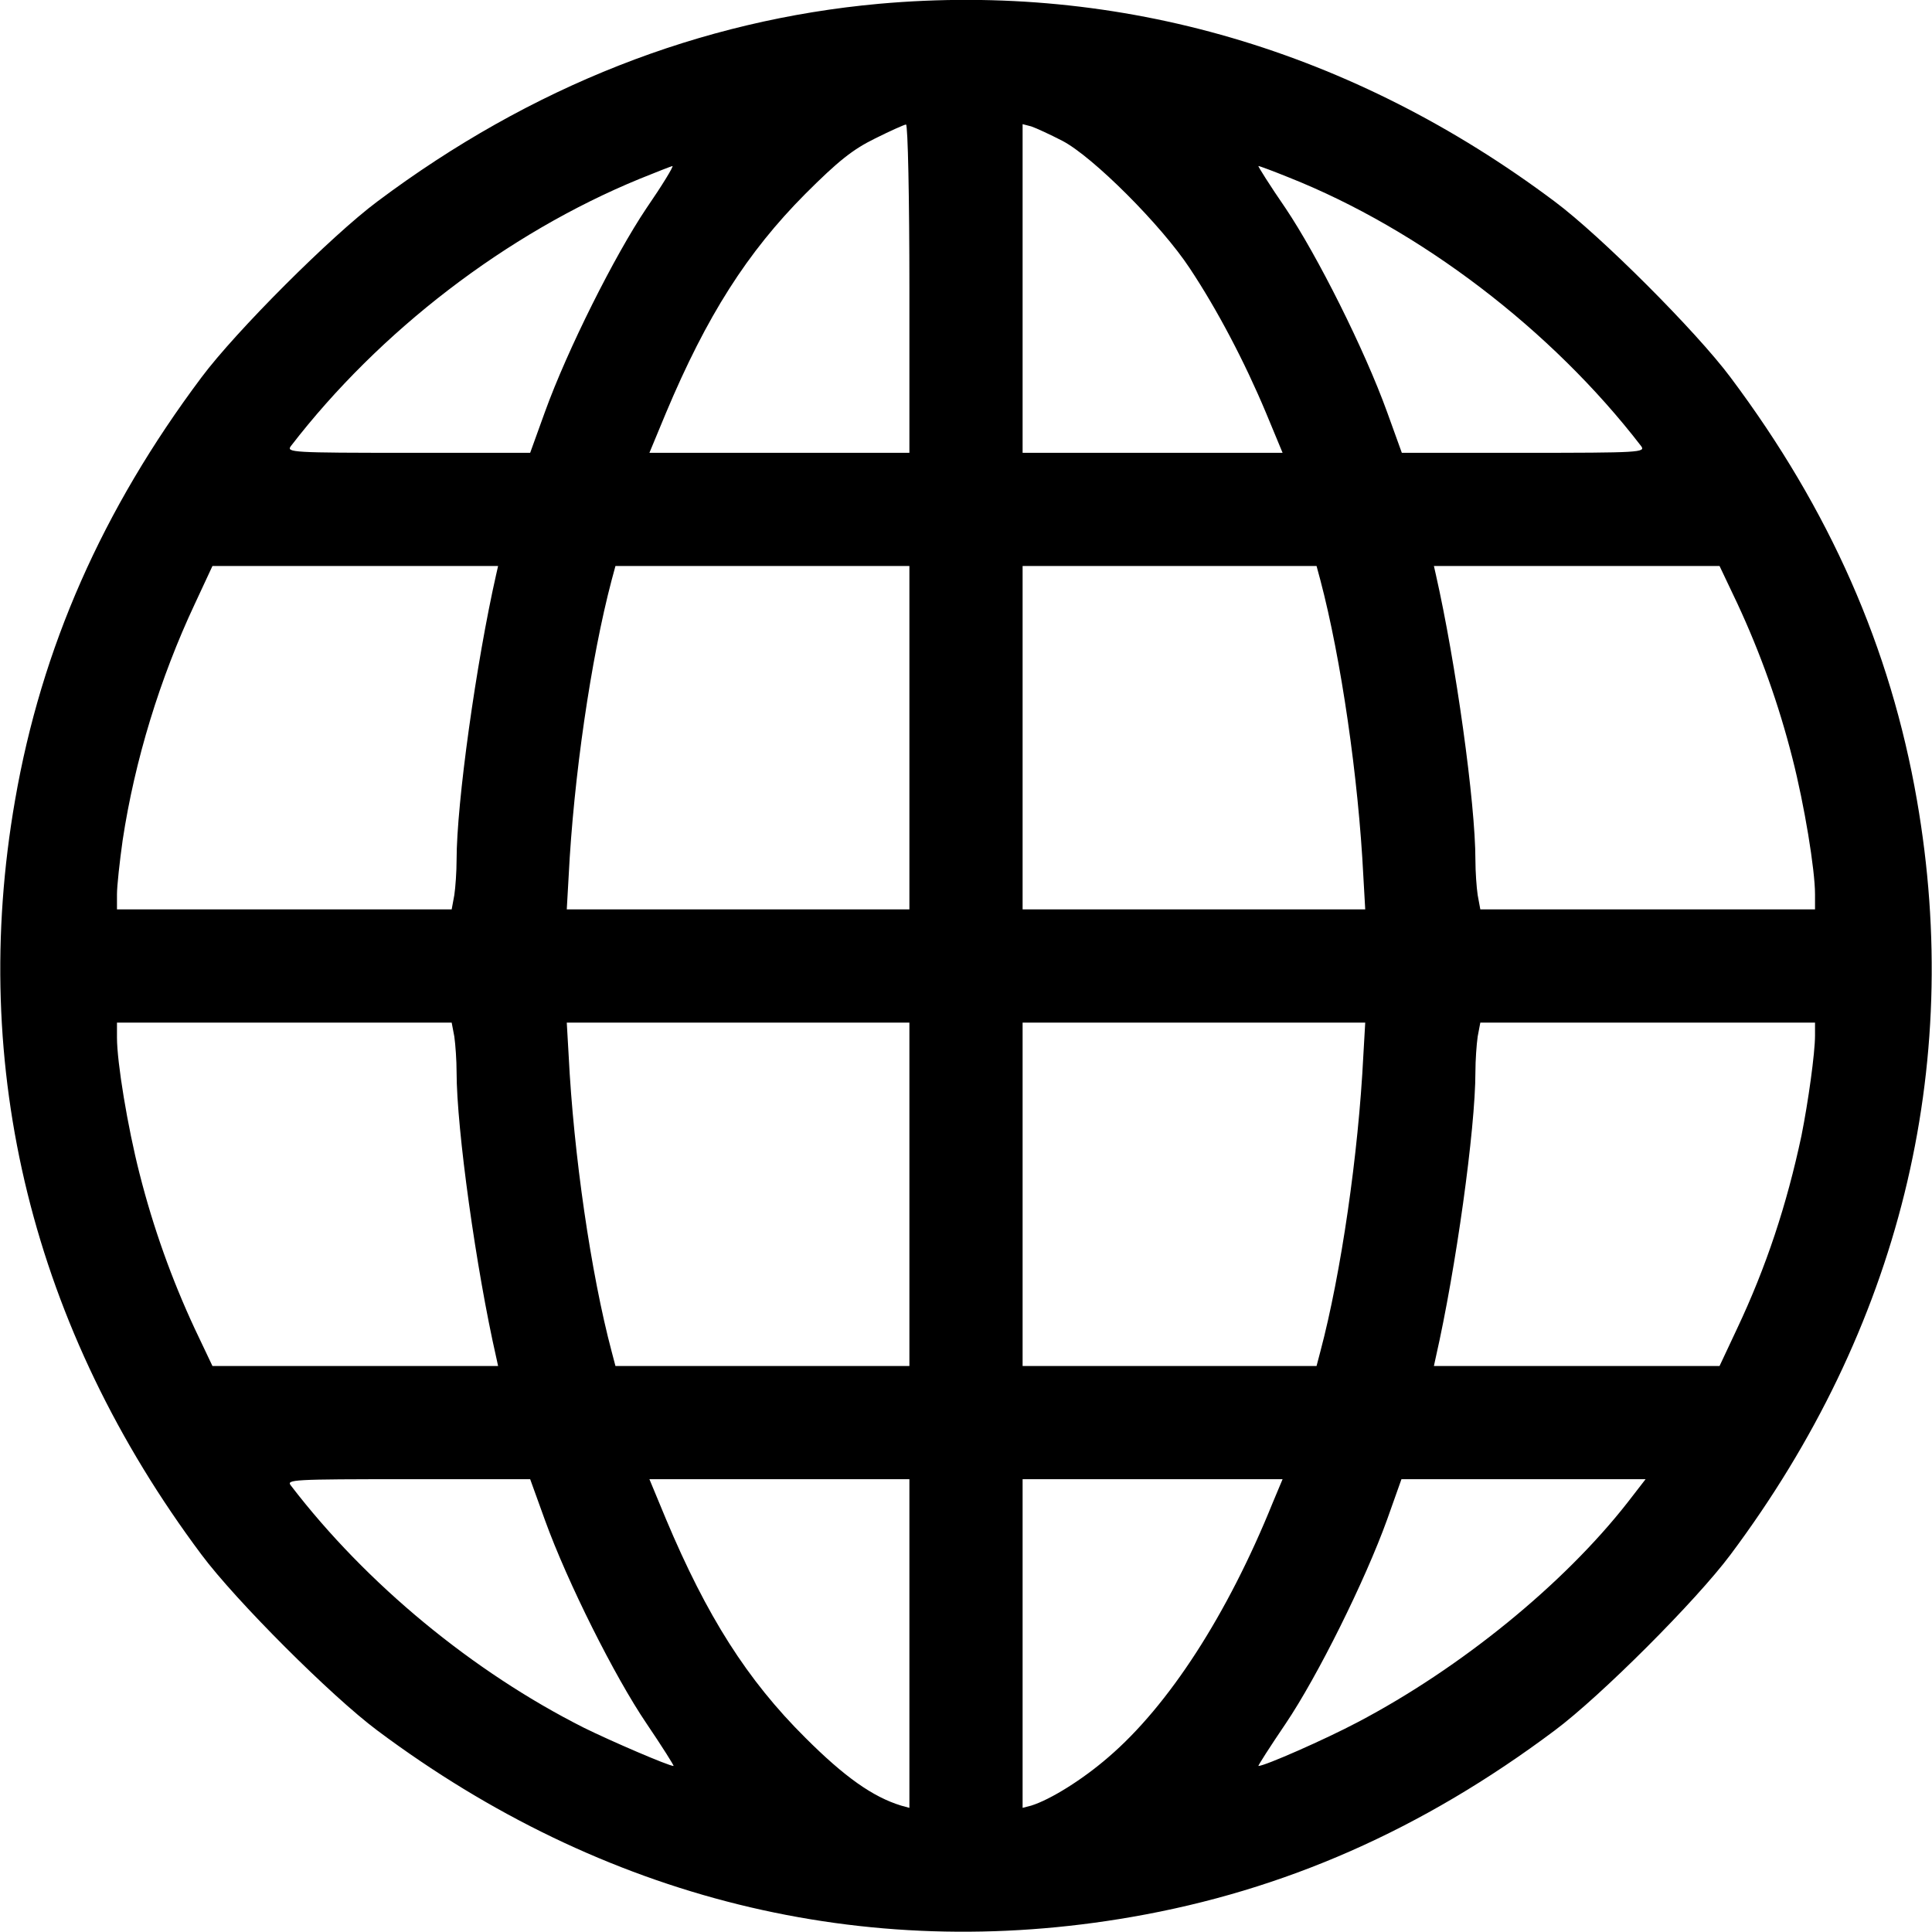 <?xml version="1.0" standalone="no"?>
<!DOCTYPE svg PUBLIC "-//W3C//DTD SVG 20010904//EN"
 "http://www.w3.org/TR/2001/REC-SVG-20010904/DTD/svg10.dtd">
<svg version="1.0" xmlns="http://www.w3.org/2000/svg"
 width="512pt" height="512pt" viewBox="0 0 512 512"
 preserveAspectRatio="xMidYMid meet">

<g transform="translate(0,512) scale(0.1,-0.1)"
fill="#000000" stroke="none">
<path d="M2330 5110 c-474 -43 -923 -219 -1330 -524 -122 -91 -375 -344 -466
-466 -263 -351 -424 -717 -494 -1120 -124 -711 47 -1402 494 -2000 91 -122
344 -375 466 -466 598 -447 1289 -618 2000 -494 403 70 769 231 1120 494 122
91 375 344 466 466 447 598 618 1289 494 2000 -70 403 -231 769 -494 1120 -91
122 -344 375 -466 466 -535 401 -1151 581 -1790 524z m80 -755 l0 -435 -345 0
-344 0 44 106 c108 257 215 425 369 580 88 88 126 118 185 147 40 20 78 37 82
37 5 0 9 -196 9 -435z m405 392 c81 -42 263 -224 338 -338 73 -110 145 -247
202 -383 l44 -106 -344 0 -345 0 0 436 0 435 23 -6 c12 -4 49 -21 82 -38z
m-1102 -179 c-84 -125 -209 -374 -269 -540 l-39 -108 -324 0 c-307 0 -323 1
-310 18 235 305 571 563 924 708 44 18 83 33 87 34 4 0 -27 -51 -69 -112z
m1702 82 c348 -138 697 -404 934 -712 13 -17 -3 -18 -310 -18 l-324 0 -39 108
c-60 166 -185 415 -269 540 -42 61 -74 112 -72 112 3 0 38 -13 80 -30z m-2100
-1052 c-53 -234 -105 -606 -105 -757 0 -31 -3 -73 -6 -93 l-7 -38 -443 0 -444
0 0 40 c0 22 7 86 15 143 32 212 99 430 191 626 l47 101 379 0 378 0 -5 -22z
m1095 -433 l0 -455 -454 0 -454 0 5 88 c13 260 59 577 114 785 l10 37 389 0
390 0 0 -455z m1089 418 c55 -208 101 -525 114 -785 l5 -88 -454 0 -454 0 0
455 0 455 390 0 389 0 10 -37z m1105 -62 c61 -131 110 -268 146 -410 32 -125
60 -296 60 -361 l0 -40 -444 0 -443 0 -7 38 c-3 20 -6 62 -6 93 0 151 -52 523
-105 757 l-5 22 378 0 379 0 47 -99z m-3400 -1148 c3 -21 6 -63 6 -94 0 -151
52 -523 105 -756 l5 -23 -378 0 -379 0 -47 99 c-61 131 -110 268 -146 410 -32
125 -60 296 -60 361 l0 40 444 0 443 0 7 -37z m1206 -418 l0 -455 -390 0 -389
0 -10 38 c-55 207 -101 524 -114 785 l-5 87 454 0 454 0 0 -455z m1203 368
c-13 -261 -59 -578 -114 -785 l-10 -38 -389 0 -390 0 0 455 0 455 454 0 454 0
-5 -87z m1197 53 c0 -47 -18 -176 -36 -266 -39 -183 -93 -347 -171 -512 l-46
-98 -379 0 -378 0 5 23 c53 233 105 605 105 756 0 31 3 73 6 94 l7 37 443 0
444 0 0 -34z m-3366 -1284 c60 -166 185 -415 269 -539 42 -62 74 -113 72 -113
-13 0 -166 66 -237 101 -294 148 -577 381 -777 642 -13 16 3 17 310 17 l324 0
39 -108z m966 -328 l0 -435 -22 6 c-75 23 -150 76 -254 180 -154 153 -261 322
-369 579 l-44 106 344 0 345 0 0 -436z m963 374 c-120 -297 -276 -538 -436
-675 -68 -59 -153 -112 -204 -128 l-23 -6 0 435 0 436 344 0 345 0 -26 -62z
m940 0 c-169 -216 -441 -438 -715 -582 -85 -45 -246 -116 -263 -116 -2 0 30
50 72 112 85 126 211 380 269 541 l38 107 324 0 323 0 -48 -62z"/>
</g>
</svg>
